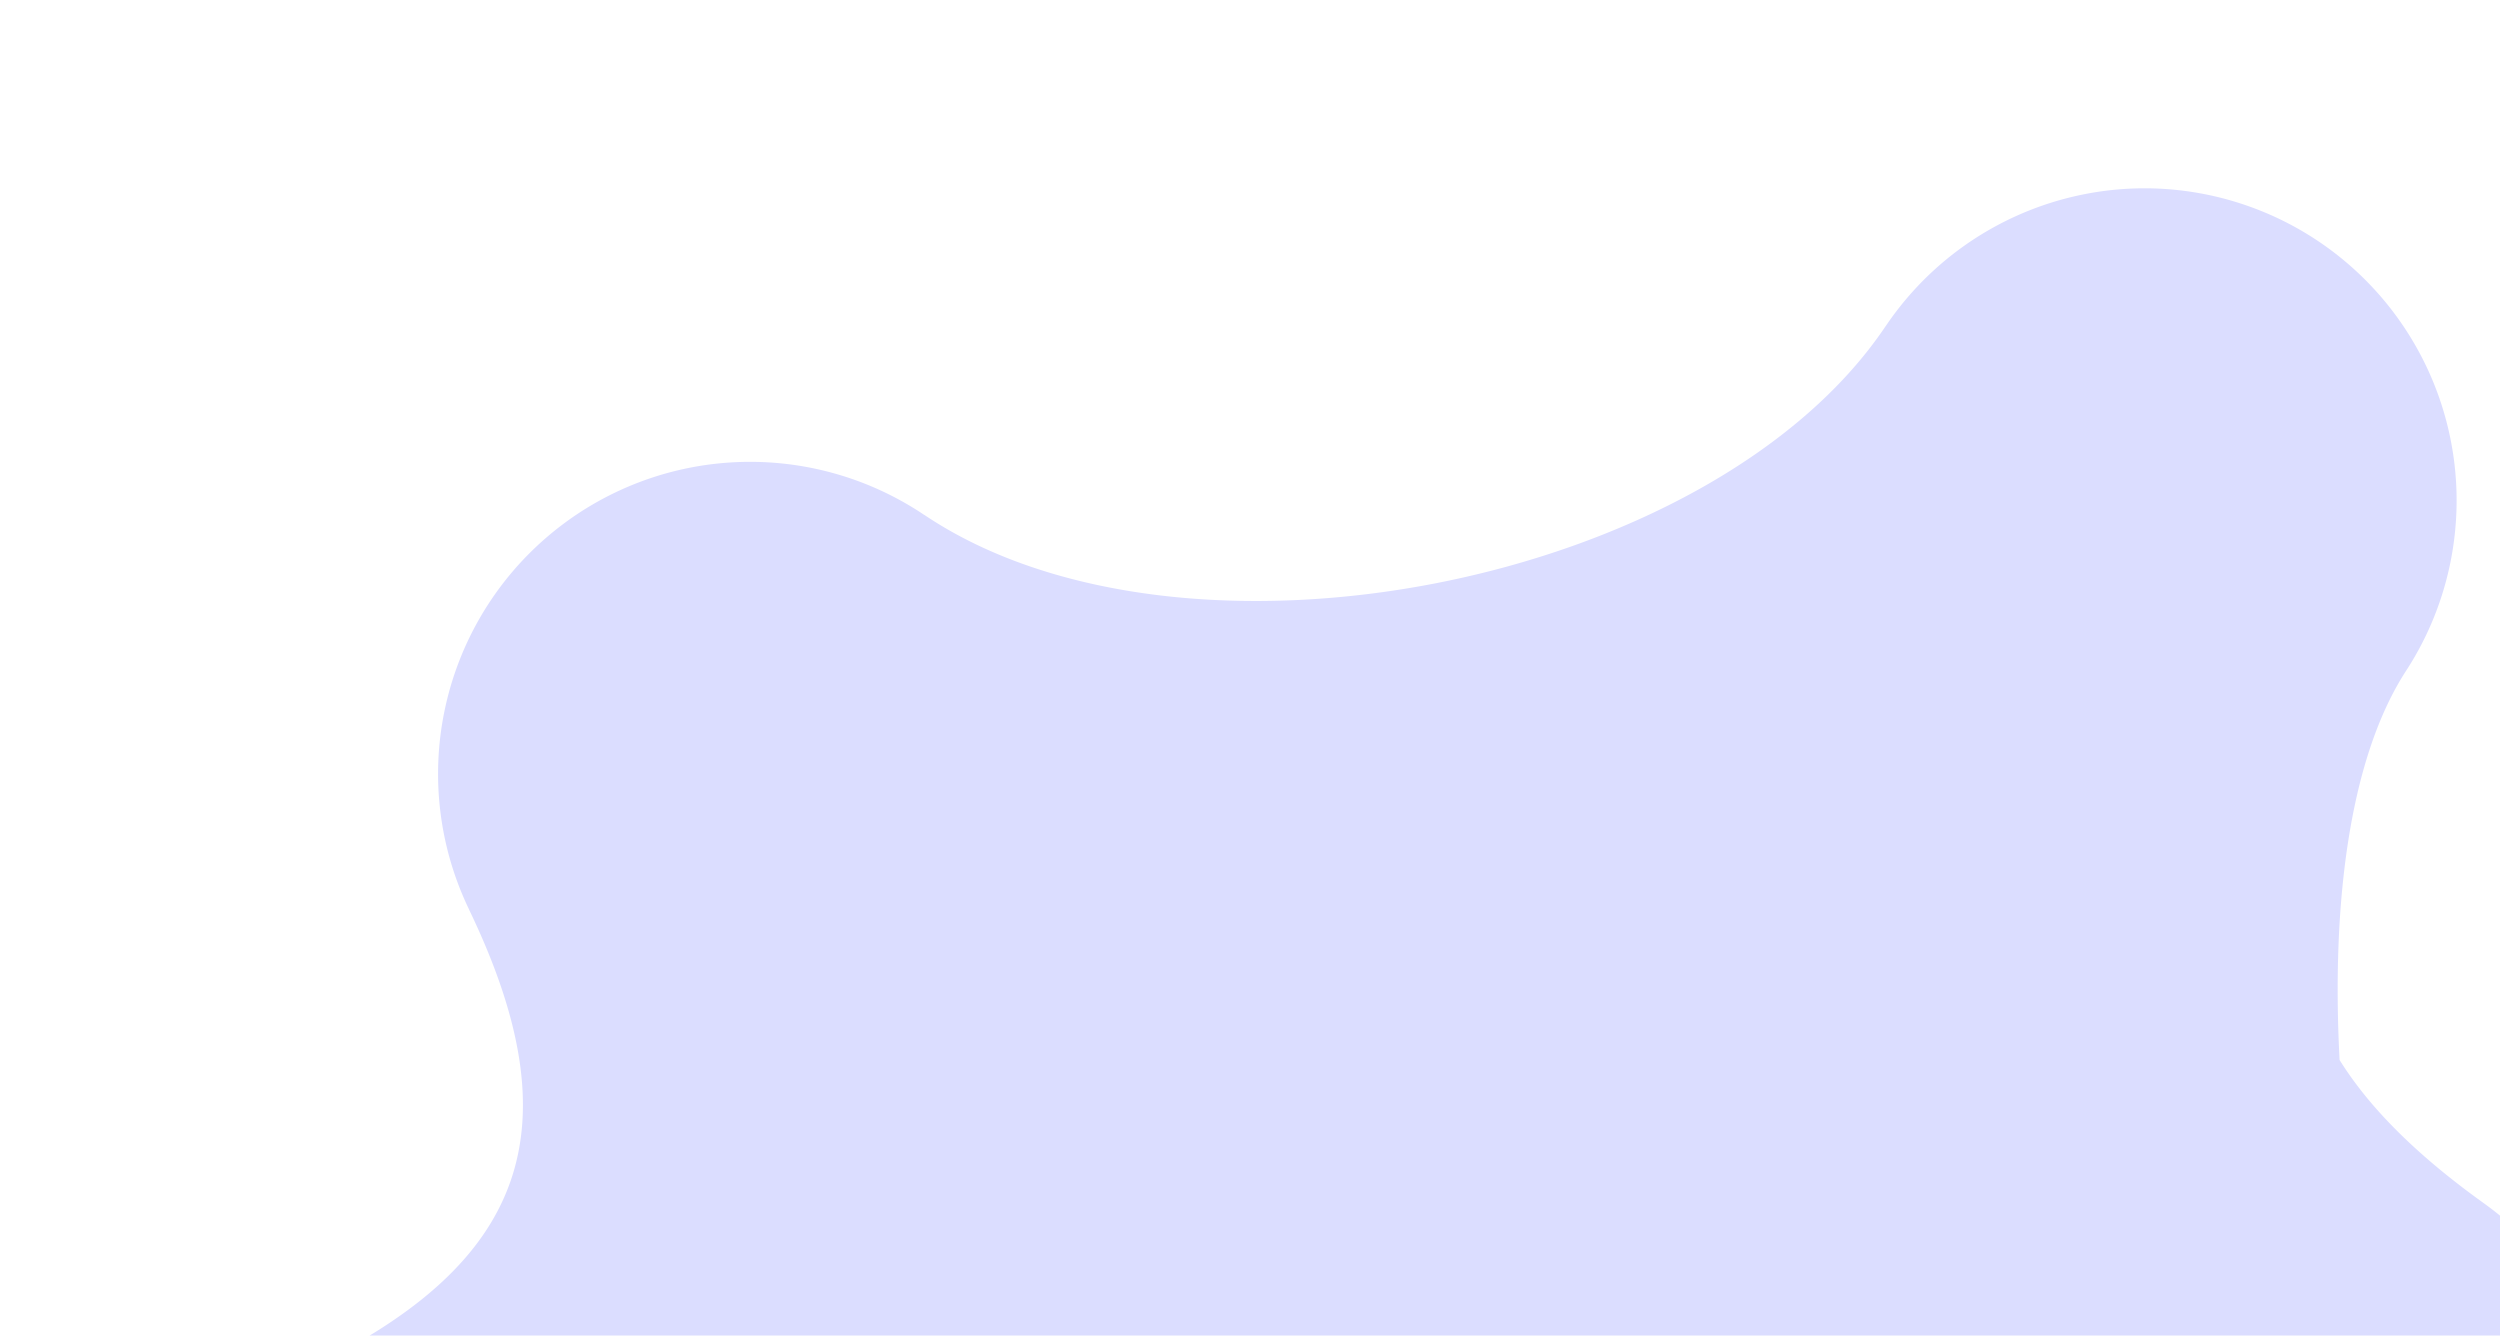 <svg xmlns="http://www.w3.org/2000/svg" xmlns:xlink="http://www.w3.org/1999/xlink" width="760" height="406" viewBox="0 0 760 406">
  <defs>
    <clipPath id="clip-path">
      <rect id="Rectangle_7113" data-name="Rectangle 7113" width="760" height="406" transform="translate(1285 549)" fill="#fff" stroke="#707070" stroke-width="1"/>
    </clipPath>
  </defs>
  <g id="Mask_Group_19493" data-name="Mask Group 19493" transform="translate(-1285 -549)" clip-path="url(#clip-path)">
    <path id="Path_20077" data-name="Path 20077" d="M519.255,0c-9.666,13.618-24.921,26.36-43.911,37.877-12.35,1.361-26.354-2.719-42.83-12.066l.013.023A94.873,94.873,0,0,0,308.549,53.043c-14.373,20.039-28.706,34.607-43.558,43.863-48.651,2.572-92.23-3.29-118.29-20.2A94.913,94.913,0,0,0,0,156.147v.123a95,95,0,0,0,42.01,78.69l-.026,0c78.754,52.936,110.23,213.434,57.3,292.189h.024a94.866,94.866,0,0,0,119.9,138.408l-.015.026c66.651-32.1,107.55-17.776,139.637,48.86a94.952,94.952,0,0,0,6.788,11.834H519.255Z" transform="translate(2093.14 606.244) rotate(90)" fill="#dbddff"/>
  </g>
</svg>
